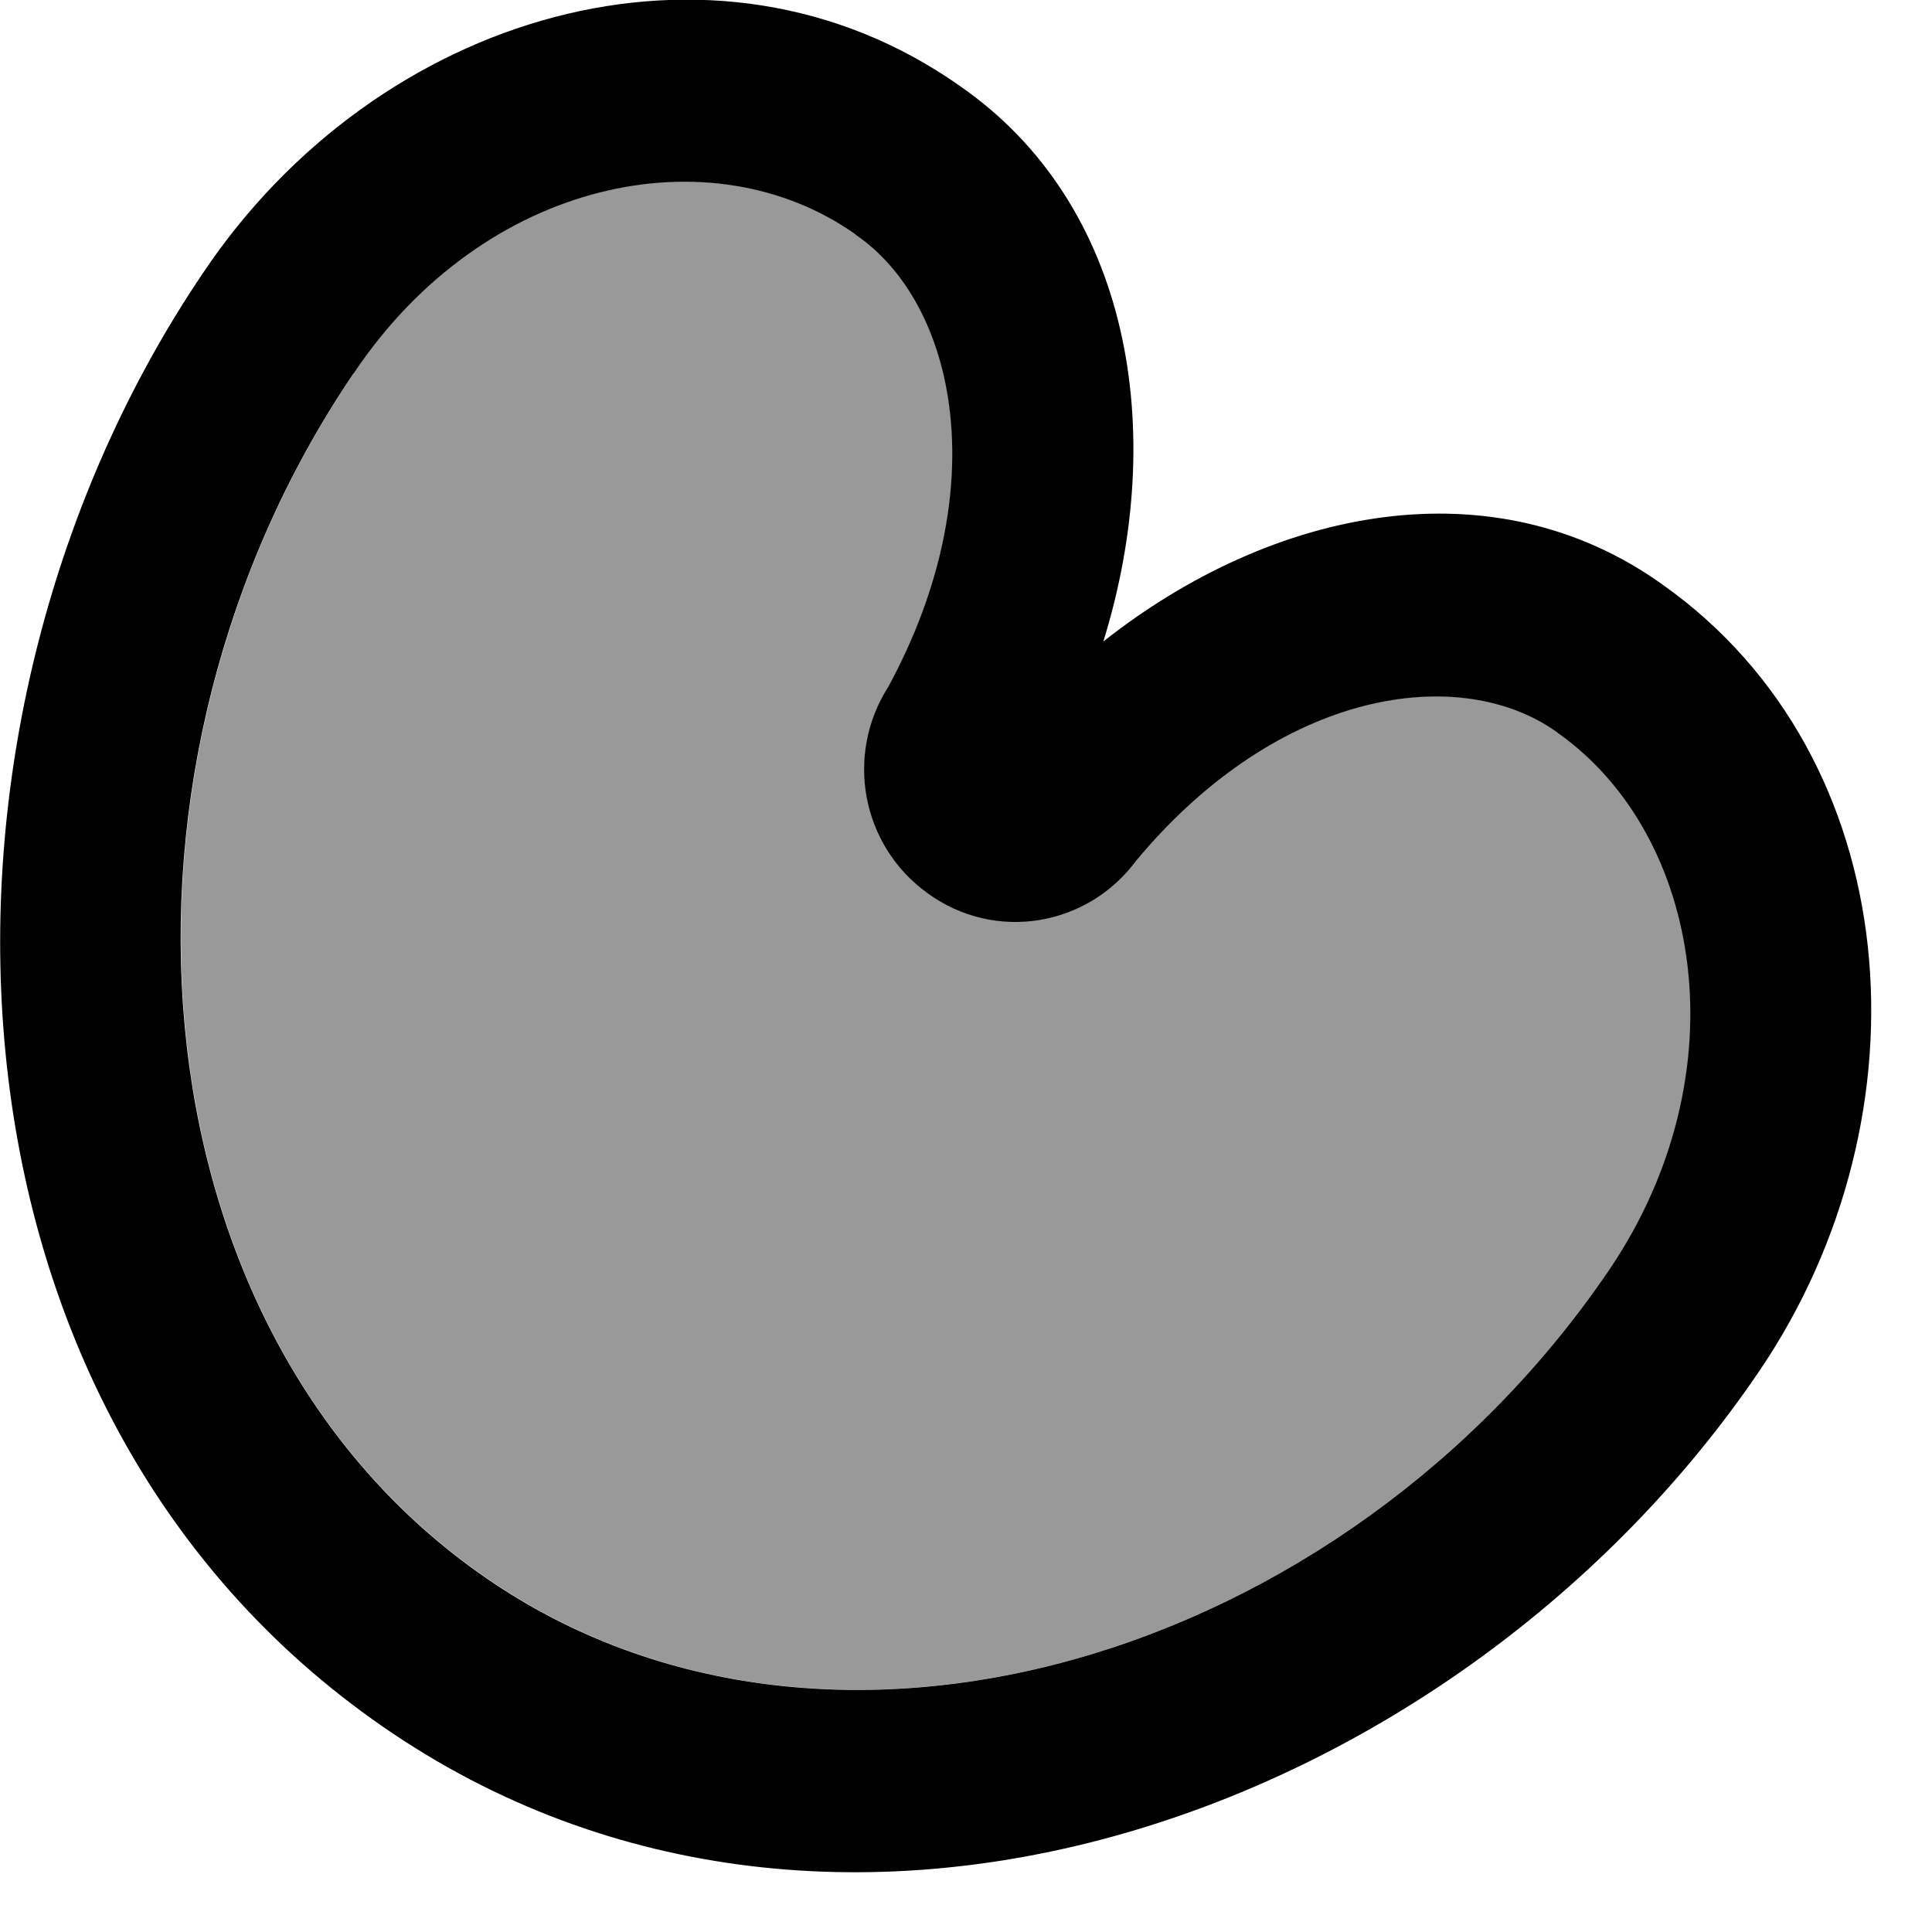 <svg xmlns="http://www.w3.org/2000/svg" viewBox="0 0 512 512"><!--! Font Awesome Pro 6.7.1 by @fontawesome - https://fontawesome.com License - https://fontawesome.com/license (Commercial License) Copyright 2024 Fonticons, Inc. --><defs><style>.fa-secondary{opacity:.4}</style></defs><path class="fa-secondary" d="M93.7 99C23.8 202.2 33.5 350.1 126.4 416.4c91.7 65.8 230.3 23.1 300.3-80.2c34.9-51.7 24.7-114.9-13.8-142.1c-25.8-18.5-73.6-11.8-111.6 33.8c-12.9 17.5-37.4 21.8-55.4 8.7c-17.6-12.7-21.9-36.7-10.4-54.7c28.6-52.7 17.8-101.6-8.8-119.9c-38-26.9-98.3-15-133 36.9z"/><path class="fa-primary" d="M254.4 22.8c45.2 31.3 55.3 91.3 38 147.2c45.1-35.6 103.5-47.2 148.3-15c64.6 45.8 71.6 140.2 25.7 208.1c0 0 0 0 0 0C386.7 480.8 219.2 542 98.5 455.5C-21.8 369.5-25.9 190 53.9 72.2c46-68.6 135.3-95.4 200.5-49.4zm21.5 185.1c0 0 0 0 0 0c0 0 0 0 0 0zM226.7 62.1c-38-26.9-98.3-15-133 36.9l-.1 .1c-69.9 103.1-60.2 251 32.8 317.4c0 0 0 0 0 0c91.7 65.7 230.3 23 300.2-80.2c34.9-51.7 24.7-114.9-13.8-142.1l-.1-.1c-25.6-18.4-73.5-11.7-111.5 33.9c-12.9 17.5-37.4 21.8-55.4 8.7c-17.6-12.7-21.9-36.7-10.4-54.7c28.6-52.7 17.8-101.6-8.5-119.7l-.2-.2s0 0 0 0z"/></svg>
